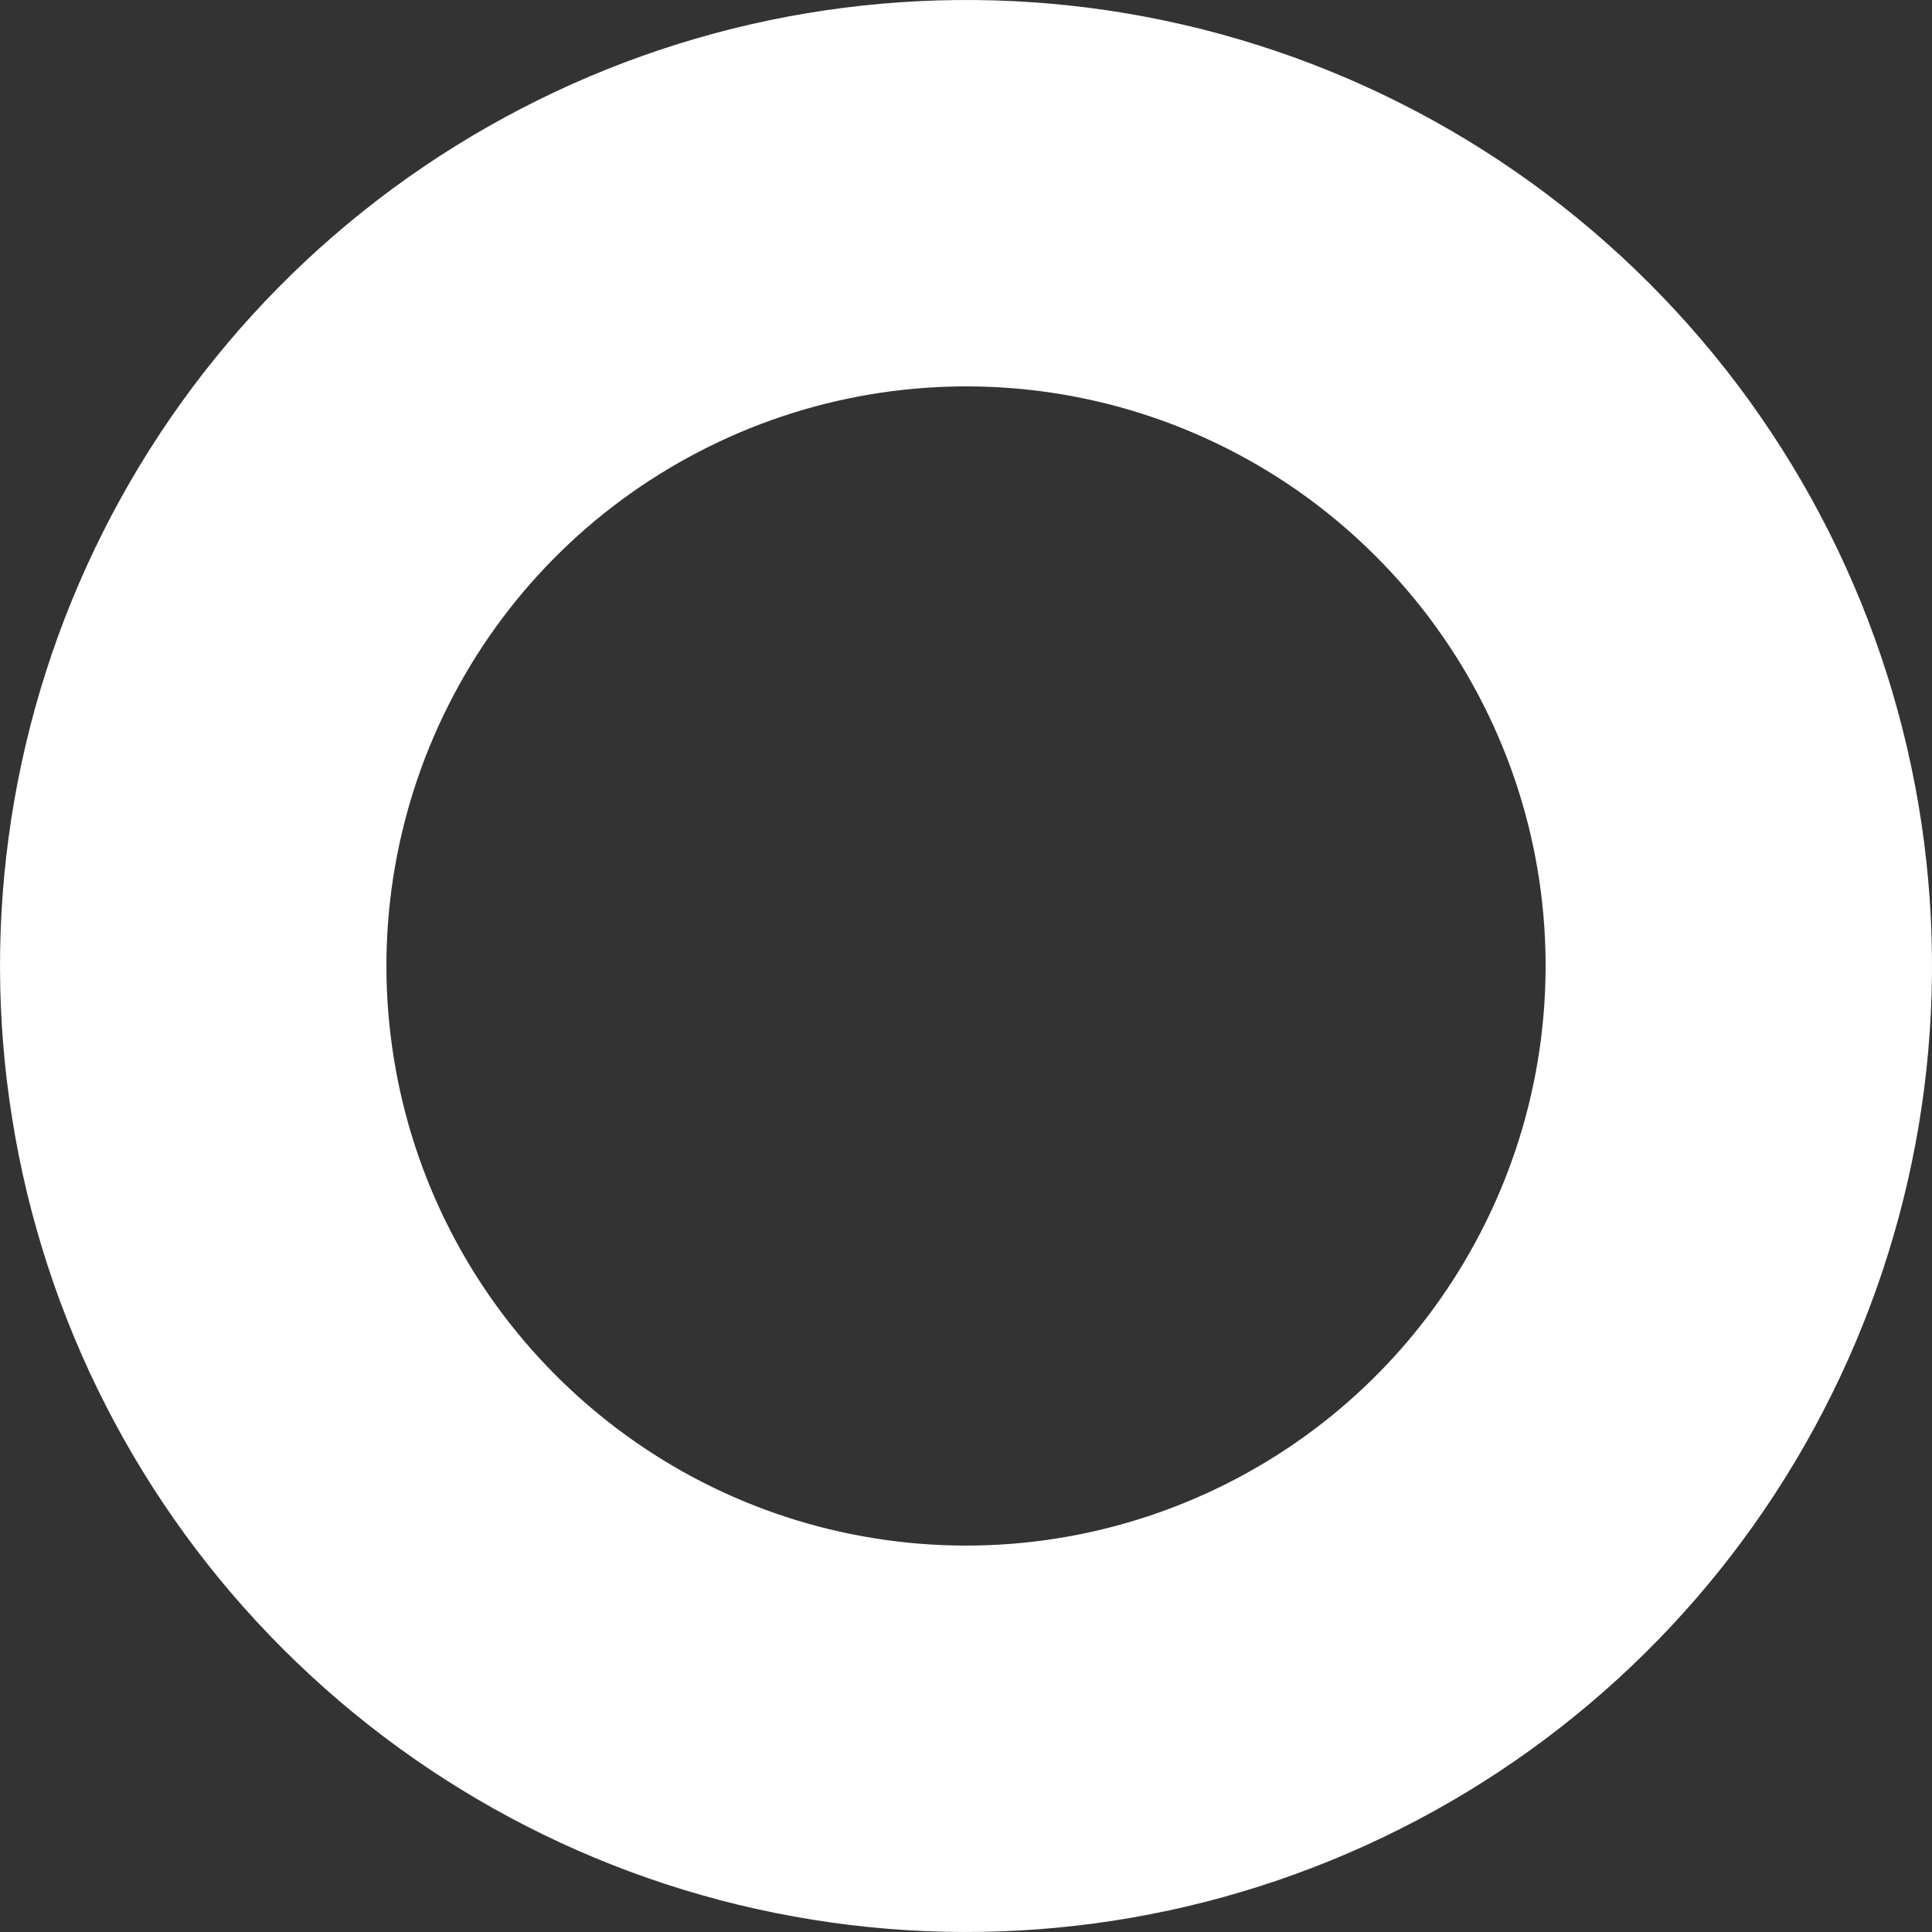 <?xml version="1.0" encoding="utf-8"?>
<svg xmlns="http://www.w3.org/2000/svg" fill="none" height="100%" overflow="visible" preserveAspectRatio="none" style="display: block;" viewBox="0 0 10 10" width="100%">
<rect x="0" y="0" width="10" height="10" fill="#333333" stroke="none"/>
<path d="M8.957 4.413C9.08 5.246 8.938 6.095 8.55 6.842C8.163 7.589 7.55 8.195 6.798 8.573C6.047 8.951 5.195 9.083 4.365 8.949C3.534 8.816 2.767 8.423 2.172 7.828C1.577 7.234 1.184 6.466 1.051 5.635C0.917 4.805 1.049 3.953 1.427 3.202C1.805 2.45 2.411 1.837 3.158 1.45C3.905 1.062 4.754 0.92 5.587 1.043C6.436 1.169 7.222 1.565 7.828 2.172C8.435 2.778 8.831 3.564 8.957 4.413Z" id="Vector" stroke="white" stroke-linecap="round" stroke-linejoin="round" stroke-width="2"/>
</svg>